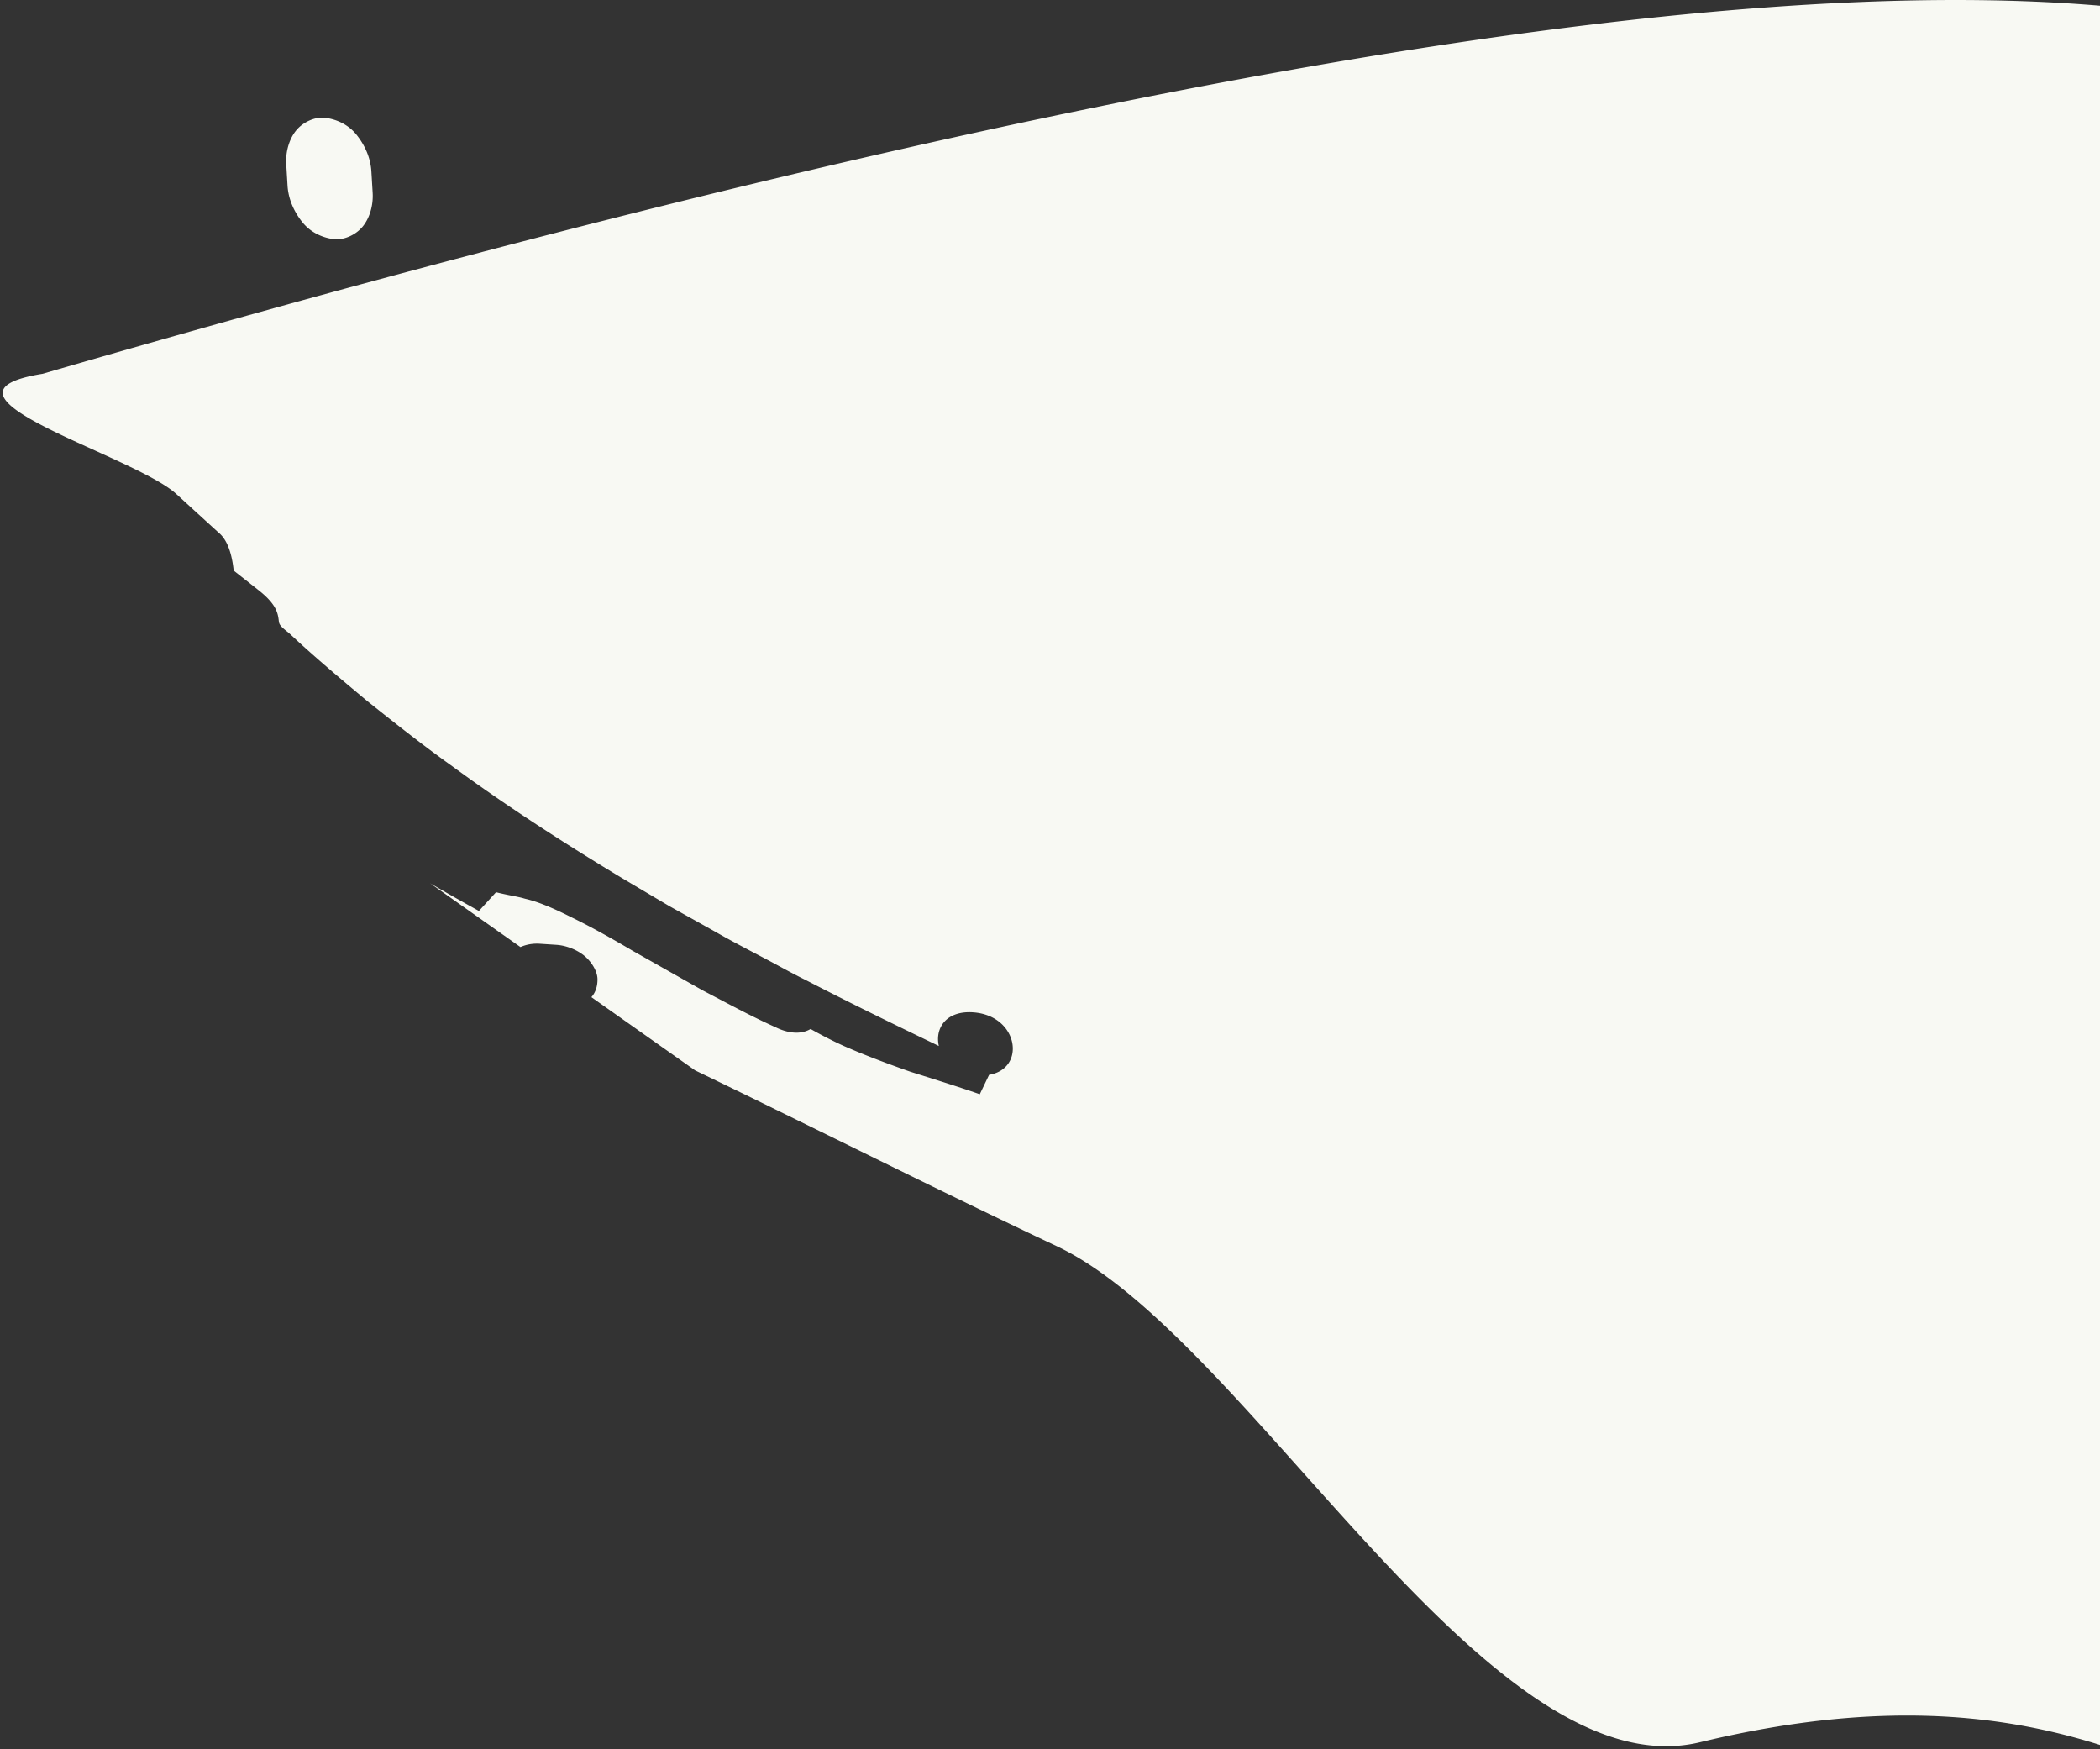 <svg xmlns="http://www.w3.org/2000/svg" width="658" height="548"><rect width="100%" height="100%" fill="#333333" stroke="none"/><path d="M116.363 53.711c-.255-4.237-1.992-8.127-4.574-11.392-2.586-3.274-6.243-4.907-9.704-5.385-3.333-.458-7 1.261-9.155 3.775-2.249 2.632-3.482 6.718-3.242 10.724l.402 6.694c.254 4.232 1.988 8.122 4.57 11.391 2.586 3.275 6.247 4.908 9.704 5.381 3.336.459 7.004-1.26 9.154-3.77 2.253-2.632 3.487-6.718 3.247-10.724l-.402-6.694zM814.02 340.046c-37.57 63.506 100.524 231.291 79.13 276.142C726.679 637.71 709.255 503.392 532.7 545.857c-66.664 16.034-141.394-127.053-201.578-155.408-37.586-17.707-75.266-36.755-113.312-55.082l-32.502-22.948c1.403-1.582 1.947-3.664 1.9-5.729-.057-2.45-1.863-5.366-4.092-7.216-2.34-1.933-5.686-3.25-8.787-3.452l-5.184-.339c-2.254-.147-4.284.255-6.065 1.038l-28.32-19.998a655.503 655.503 0 0011.24 6.423l4.062 2.265 5.366-5.872c1.868.474 3.524.804 4.985 1.092 1.489.295 2.774.548 3.81.864l.444.118c3.647.833 8.34 2.719 14.35 5.768 5.233 2.528 11.248 5.817 19.043 10.408l22.049 12.472 4.028 2.12c6.19 3.268 12.595 6.648 18.993 9.515 2.268 1.113 6.932 2.808 10.854.497 3.798 2.13 7.164 3.846 10.382 5.305 4.243 1.862 8.65 3.63 13.947 5.59 2.309.85 4.601 1.686 6.934 2.495l7.194 2.271c4.287 1.354 9.309 2.955 14.56 4.78l2.919-6.077c11.723-1.967 9.229-18.652-5.06-19.587-8.56-.56-11.94 5.127-10.688 10.547-13.76-6.637-27.854-13.477-41.61-20.612-2.957-1.453-5.72-2.947-8.64-4.522a415.503 415.503 0 00-5.748-3.065l-2.26-1.188c-3.915-2.067-7.971-4.204-11.843-6.436l-14.355-8.01-13.988-8.274c-20.85-12.532-38.695-24.285-54.514-35.896-8.743-6.227-17.304-13.03-25.578-19.606l-.414-.328c-8.856-7.385-16.895-14.15-24.538-21.313l-.424-.359c-2.751-2.117-2.81-2.668-2.92-3.672-.292-2.655-1.011-5.393-6.57-9.717l-7.551-5.948c-.626-5.878-2.201-9.845-4.727-11.9-4.357-3.962-8.766-8.001-13.233-12.085-13.351-12.225-82.196-31.164-41.94-37.668C411.84 1.458 658.467-28.534 753.197 27.14 935.1 134.05 933.013 107.534 912.965 174.617" fill="#F8F9F3" fill-rule="evenodd"></path></svg>